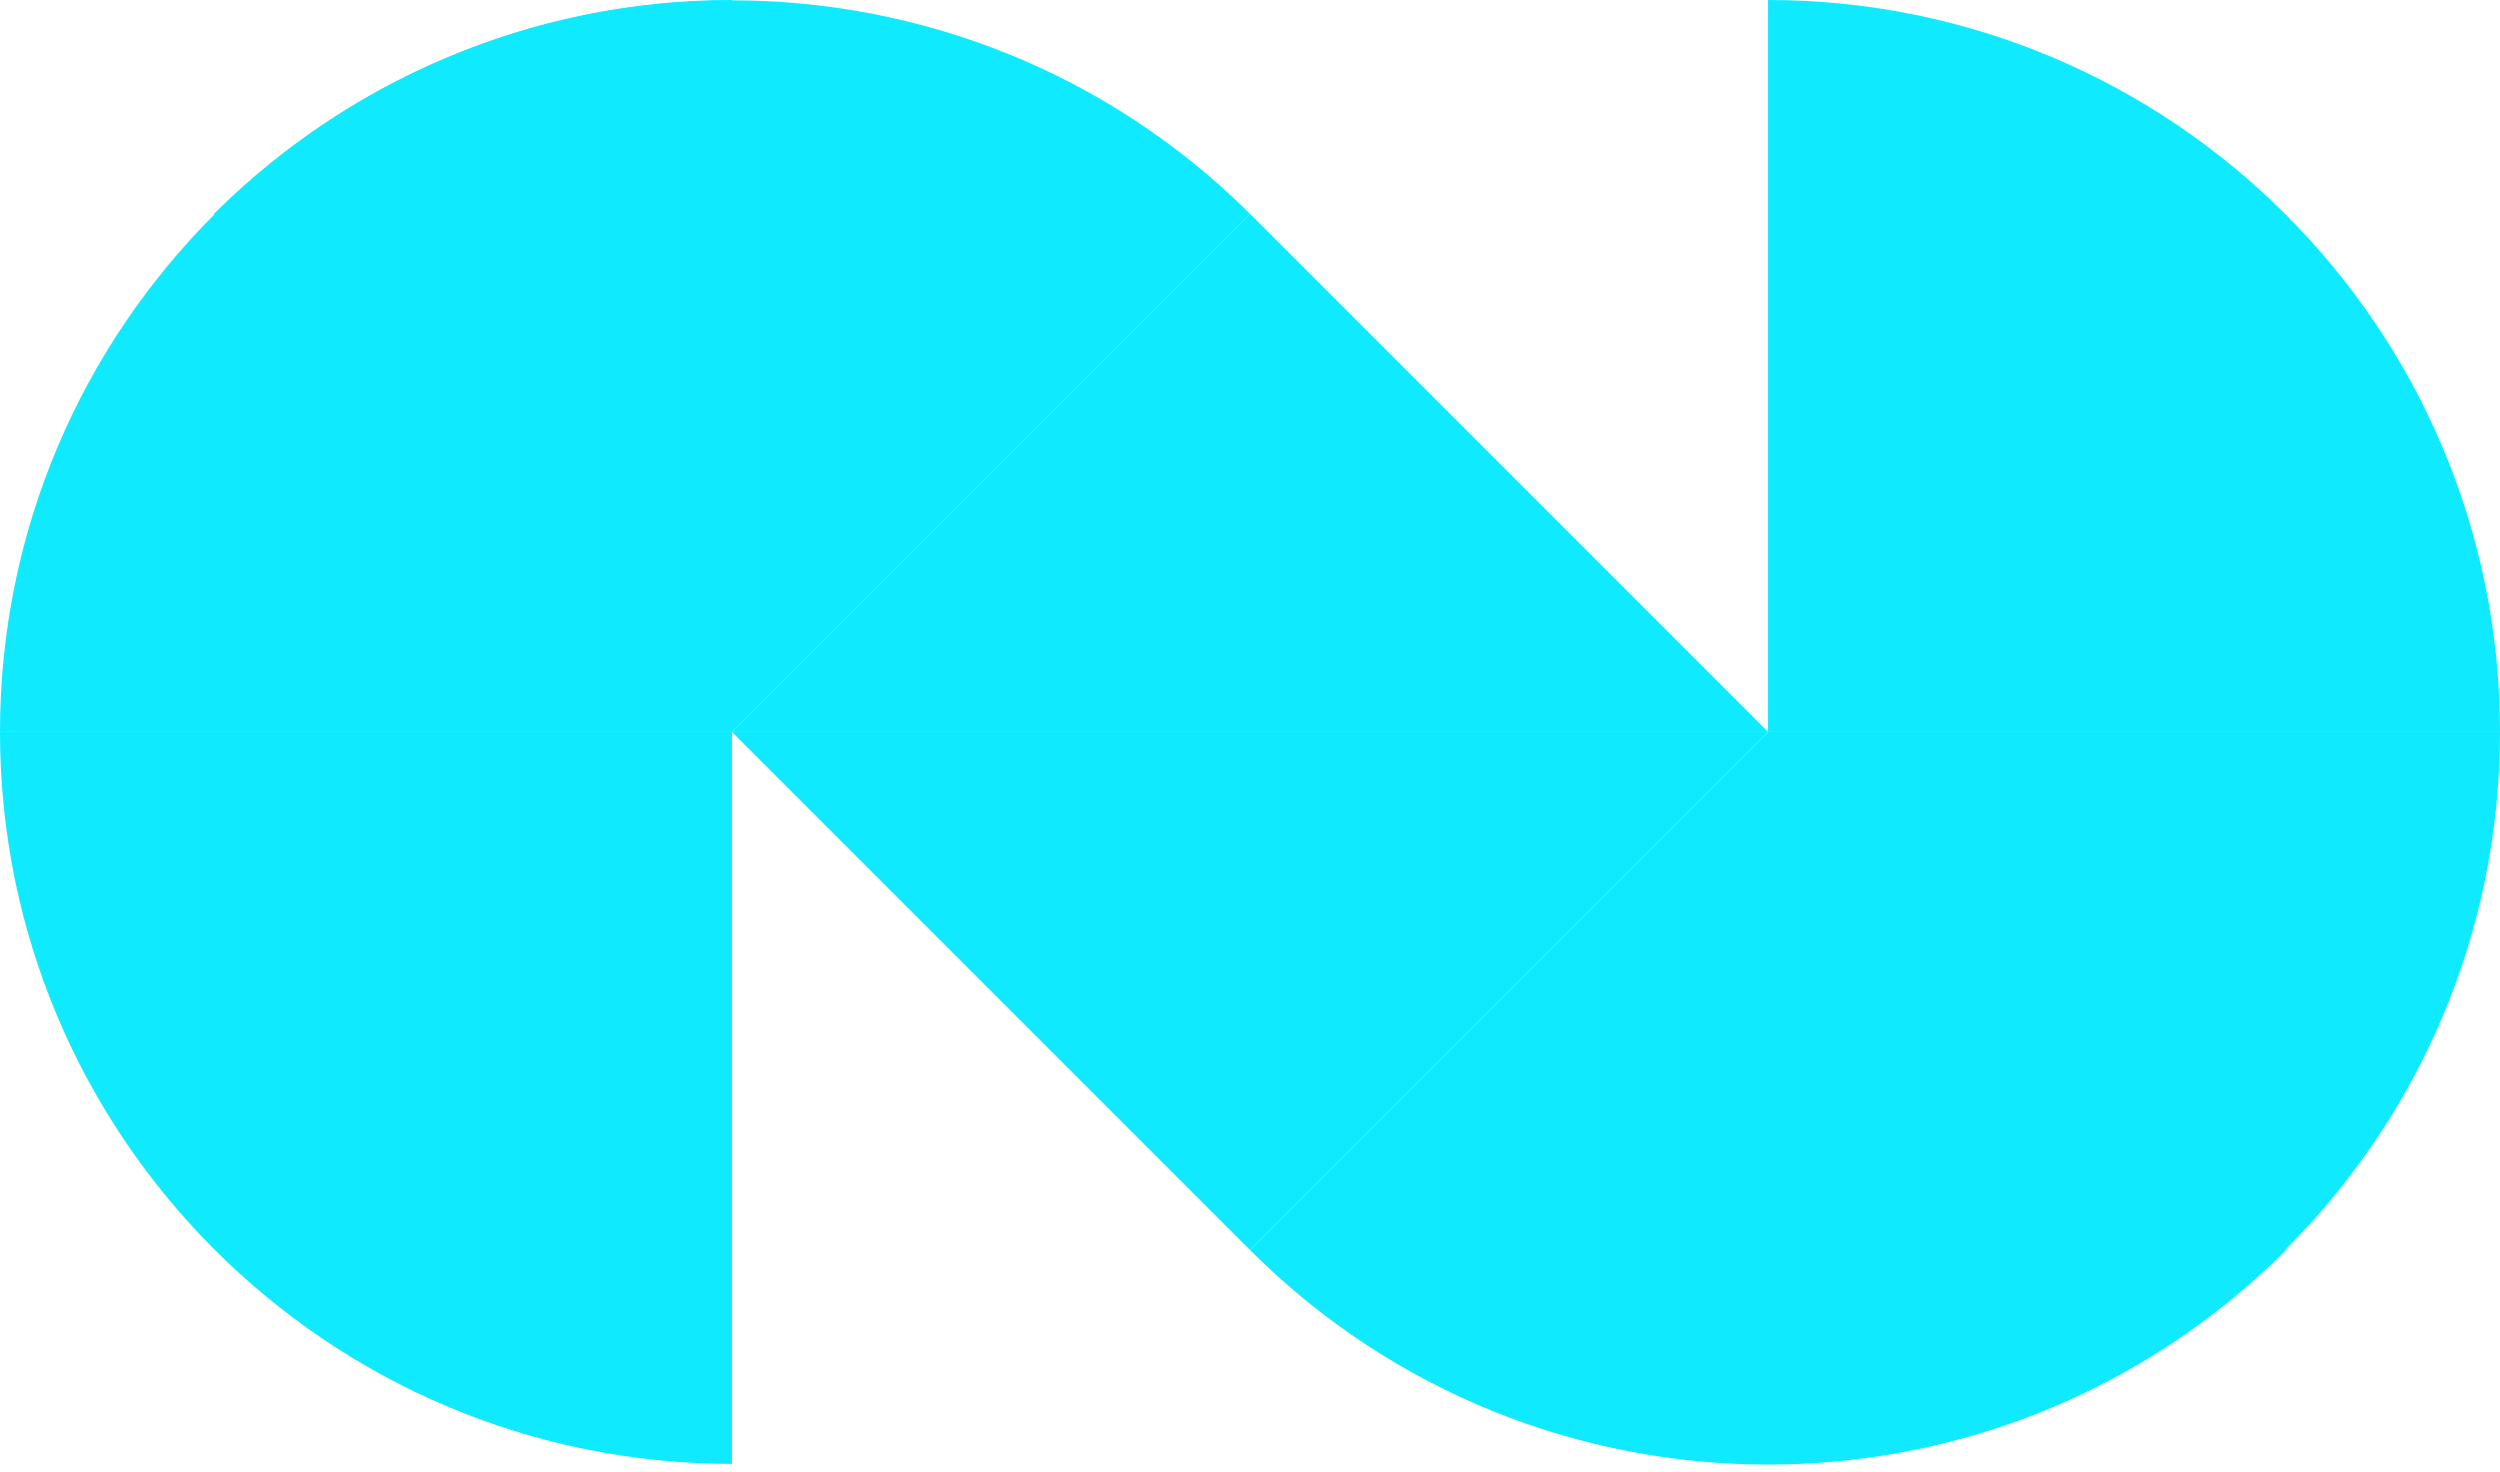 <?xml version="1.0" encoding="UTF-8"?> <svg xmlns="http://www.w3.org/2000/svg" width="180" height="106" viewBox="0 0 180 106" fill="none"> <path d="M52.7 105.4V52.7H0C0 81.8 23.6 105.4 52.7 105.4Z" fill="#10EAFF"></path> <path d="M90 90L127.3 52.7L164.6 90C144 110.6 110.6 110.6 90 90Z" fill="#10EAFF"></path> <path d="M127.3 52.7L90 90L52.7 52.7H127.3Z" fill="#10EAFF"></path> <path d="M127.3 0V52.7H180C180 23.6 156.4 0 127.3 0Z" fill="#10EAFF"></path> <path d="M180 52.7H127.3V105.4C156.4 105.4 180 81.8 180 52.7Z" fill="#10EAFF"></path> <path d="M0 52.7H52.7V0C23.6 0 0 23.6 0 52.7Z" fill="#10EAFF"></path> <path d="M90 15.4L52.7 52.7L15.4 15.4C36 -5.1 69.4 -5.1 90 15.4Z" fill="#10EAFF"></path> <path d="M52.7 52.7L90 15.4L127.3 52.7H52.7Z" fill="#10EAFF"></path> </svg> 